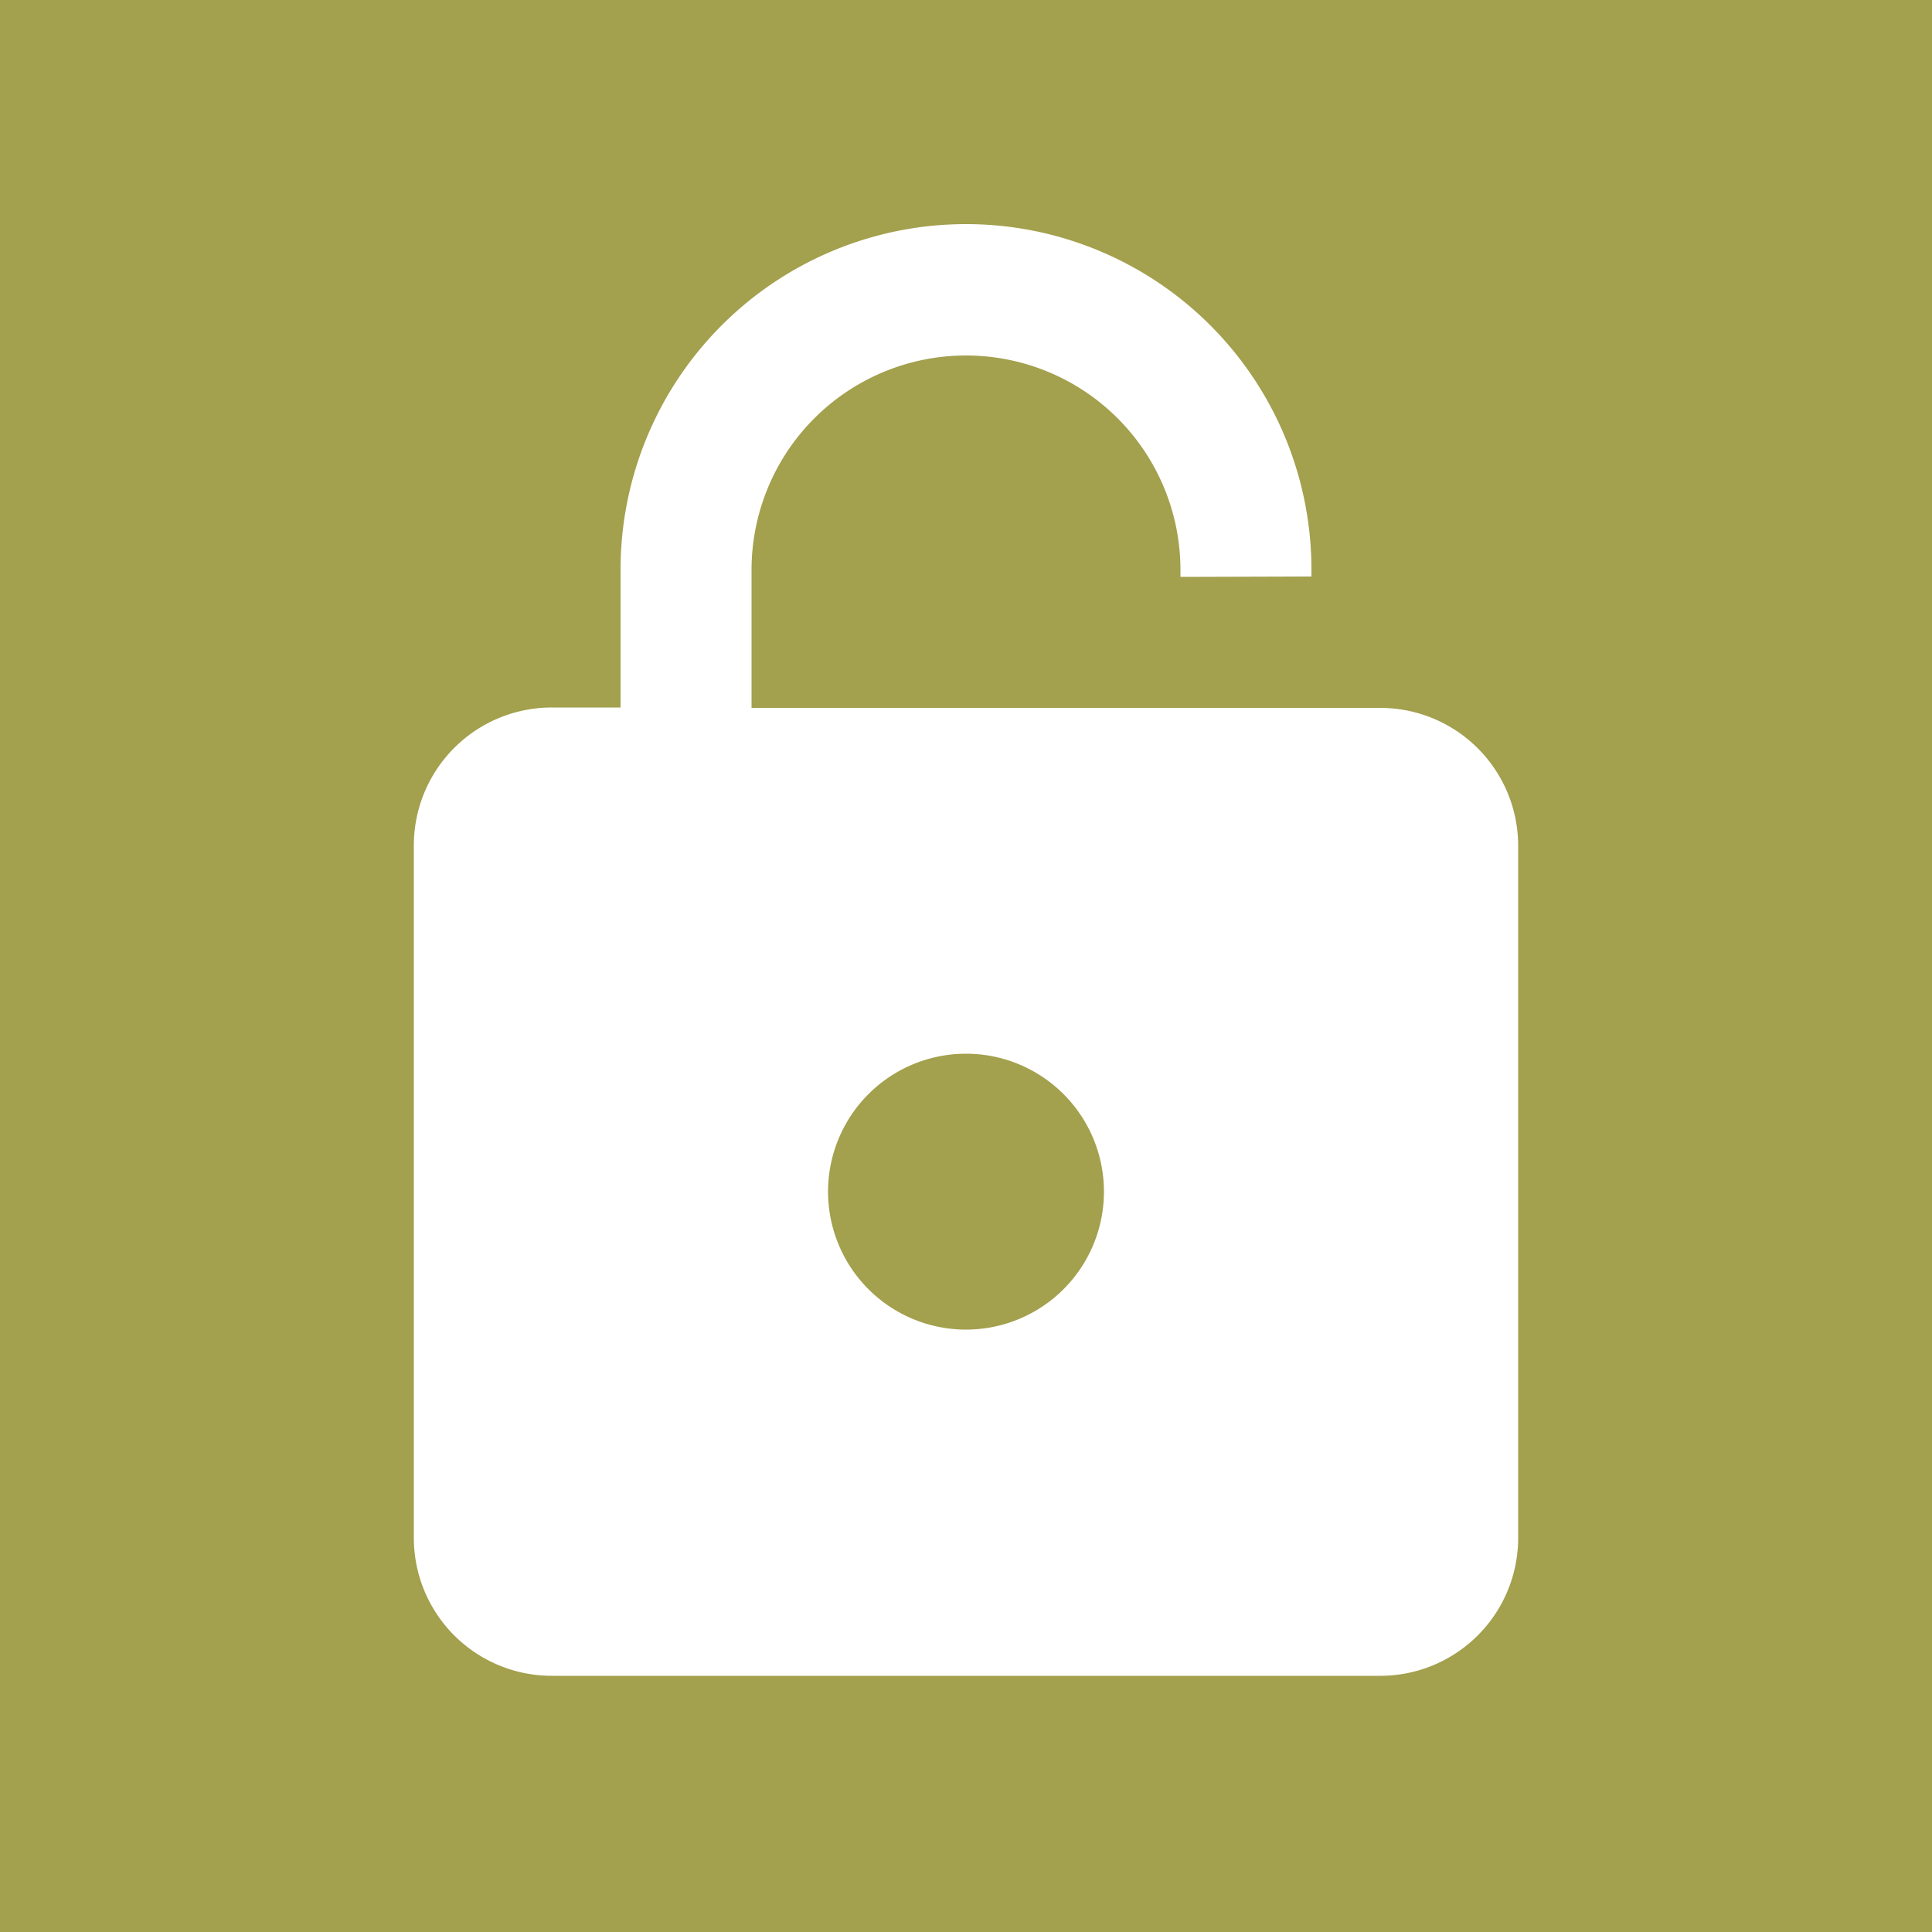 <?xml version="1.0"?>
<svg xmlns="http://www.w3.org/2000/svg" xmlns:xlink="http://www.w3.org/1999/xlink" id="Layer_1" data-name="Layer 1" width="50" height="50" viewBox="0 0 50 50"><defs><style>.cls-1{fill:none;}.cls-2{fill:#a3a04e;}.cls-3{clip-path:url(#clip-path);}.cls-4{fill:#fff;}</style><clipPath id="clip-path"><rect class="cls-1" width="50" height="50"/></clipPath></defs><rect class="cls-2" width="50" height="50"/><g class="cls-3"><path class="cls-4" d="M25,34.41a3.57,3.57,0,1,1,3.57-3.57A3.57,3.57,0,0,1,25,34.41m8.94-19.49v-.18a8.94,8.94,0,1,0-17.88,0v3.57H14.29a3.57,3.57,0,0,0-3.58,3.57V39.8a3.57,3.57,0,0,0,3.58,3.57H35.71a3.57,3.57,0,0,0,3.58-3.57V21.89a3.57,3.57,0,0,0-3.58-3.57H19.45V14.75a5.55,5.55,0,0,1,11.1,0v.18Z"/></g></svg>
